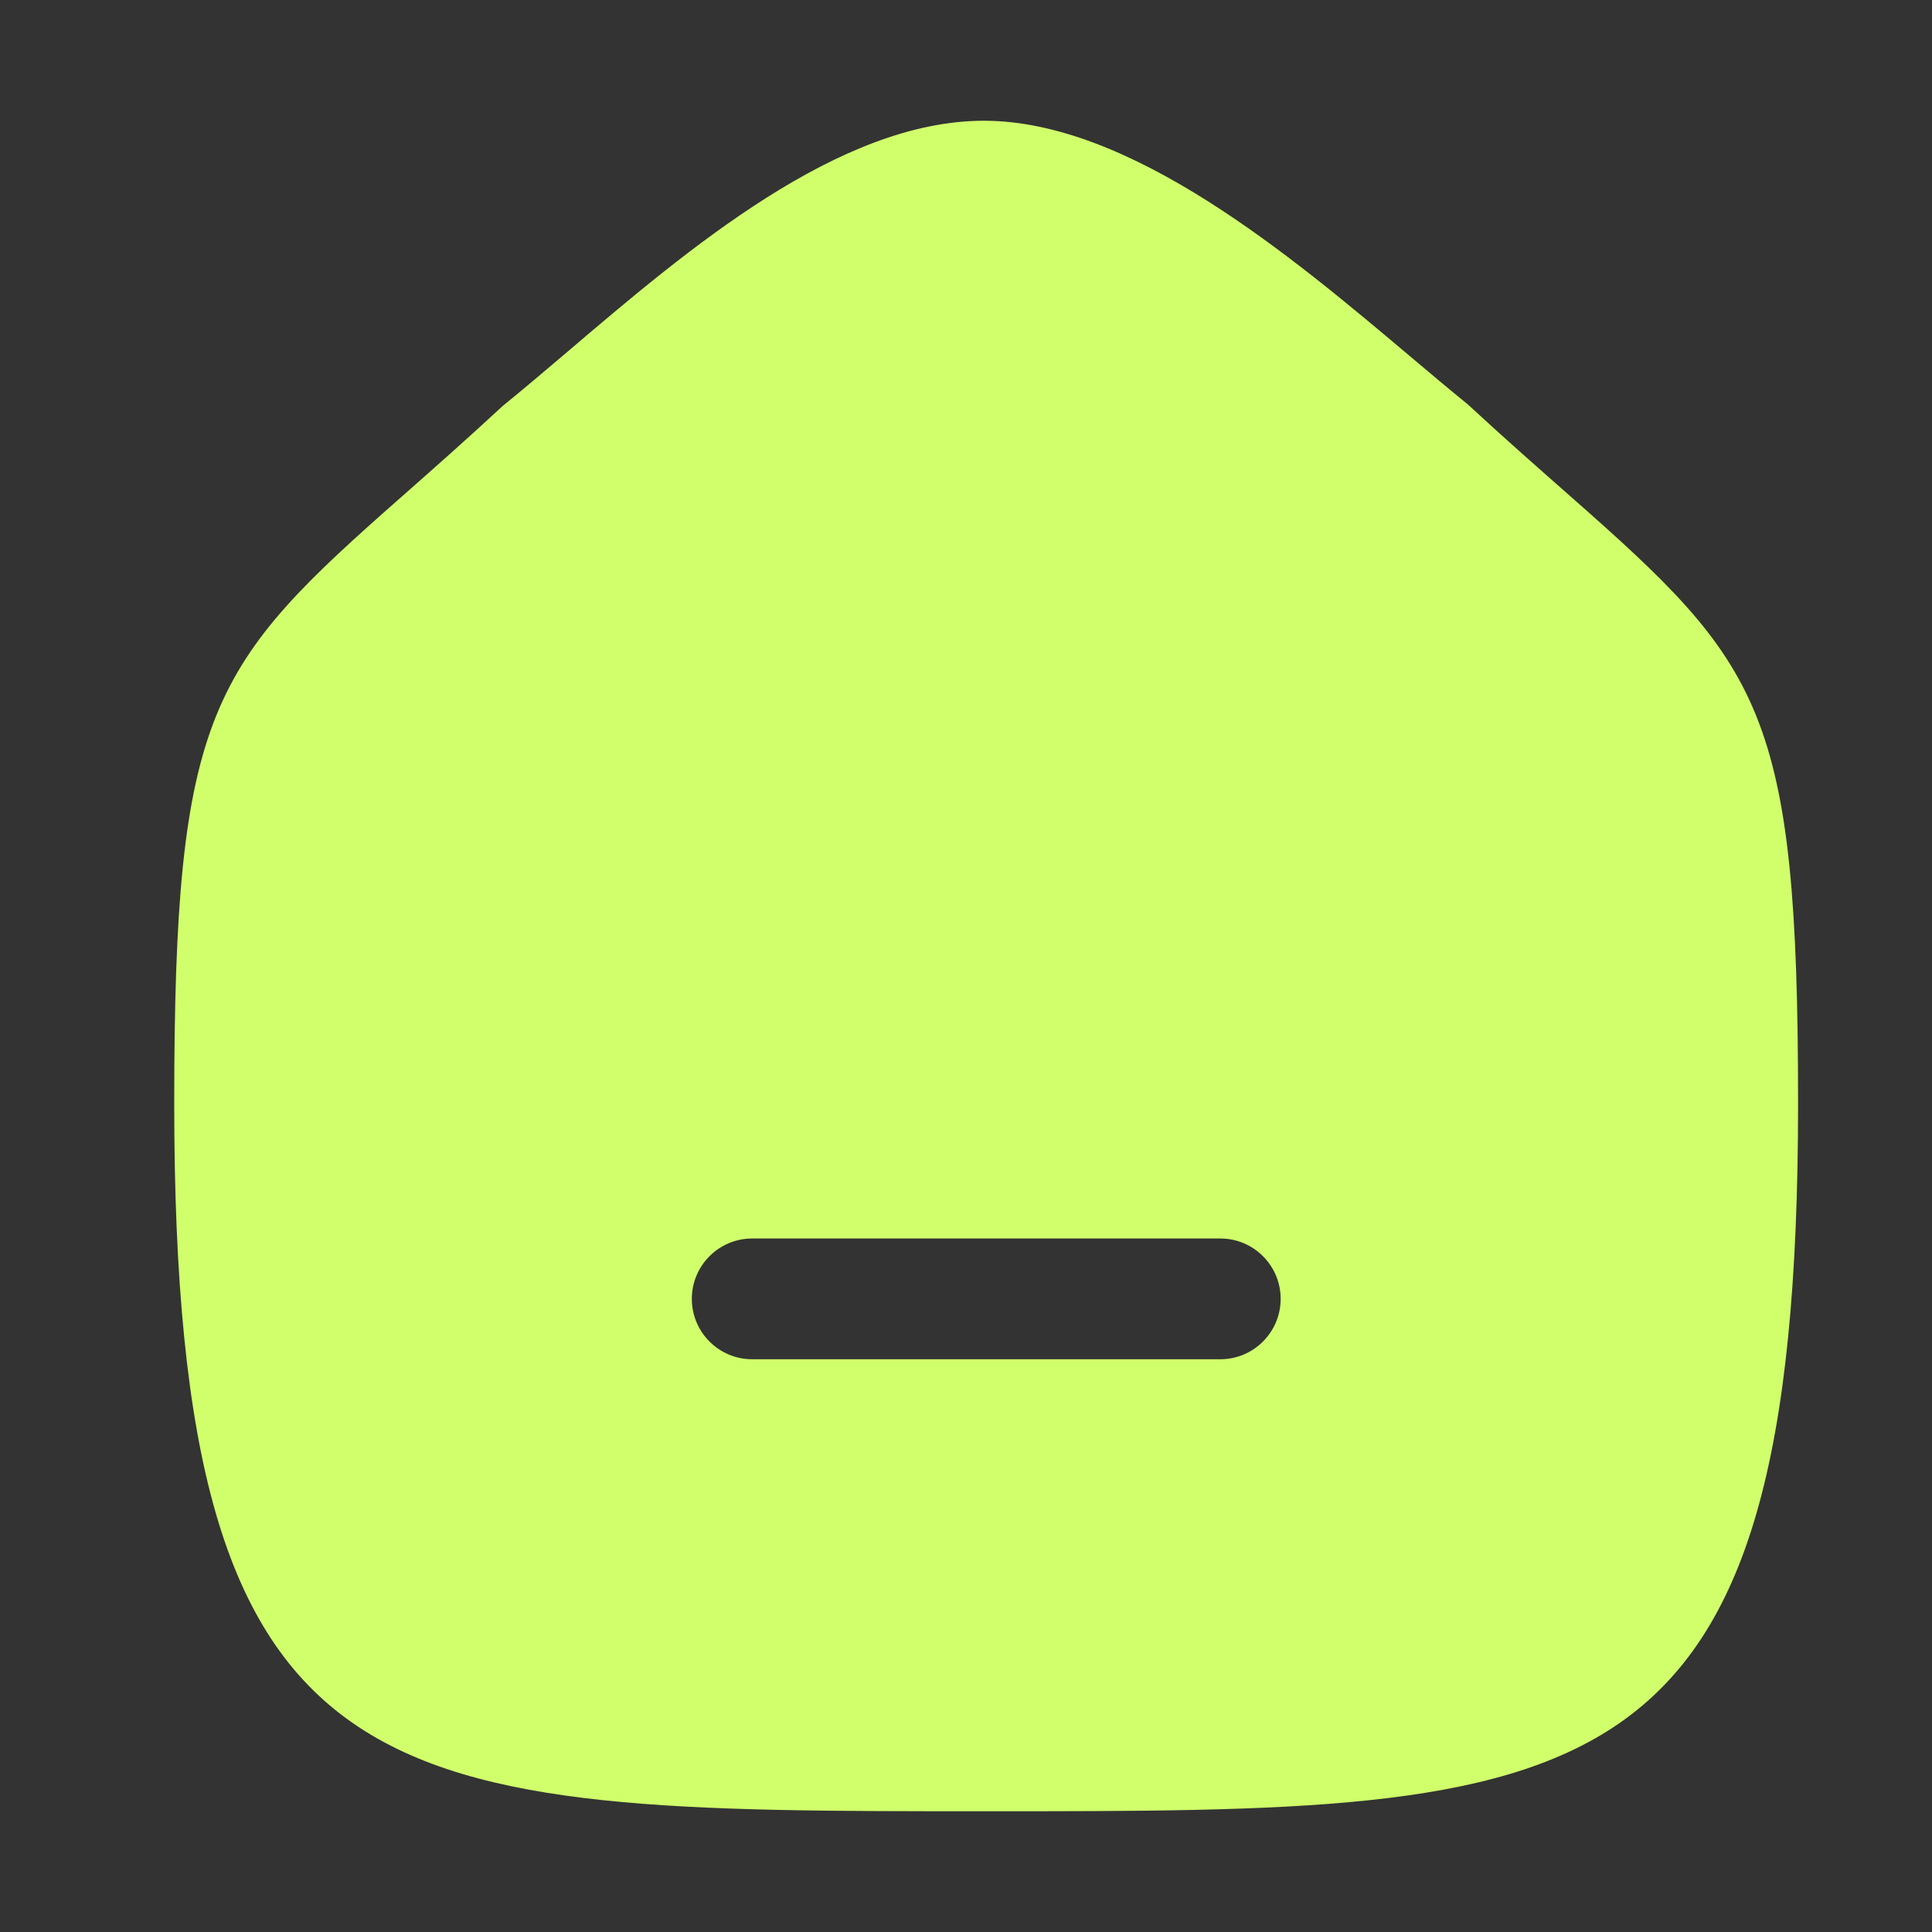 <svg width="22" height="22" viewBox="0 0 22 22" fill="none" xmlns="http://www.w3.org/2000/svg">
<rect x="0" y="0" width="22" height="22" fill="#333333" stroke="none"/>
<path fill-rule="evenodd" clip-rule="evenodd" d="M13.896 15.478H8.565C8.186 15.478 7.878 15.17 7.878 14.79C7.878 14.411 8.186 14.103 8.565 14.103H13.896C14.275 14.103 14.583 14.411 14.583 14.79C14.583 15.17 14.275 15.478 13.896 15.478ZM17.875 5.645C17.542 5.351 17.163 5.02 16.712 4.603C16.508 4.438 16.284 4.249 16.047 4.049C14.709 2.921 12.875 1.375 11.204 1.375C9.552 1.375 7.837 2.834 6.46 4.007C6.205 4.223 5.966 4.427 5.723 4.624C5.296 5.02 4.918 5.352 4.584 5.647C2.396 7.573 1.984 8.078 1.984 12.57C1.984 20.625 4.314 20.625 11.23 20.625C18.145 20.625 20.475 20.625 20.475 12.57C20.475 8.077 20.064 7.572 17.875 5.645Z" fill="#D0FF6B"/>
</svg>
